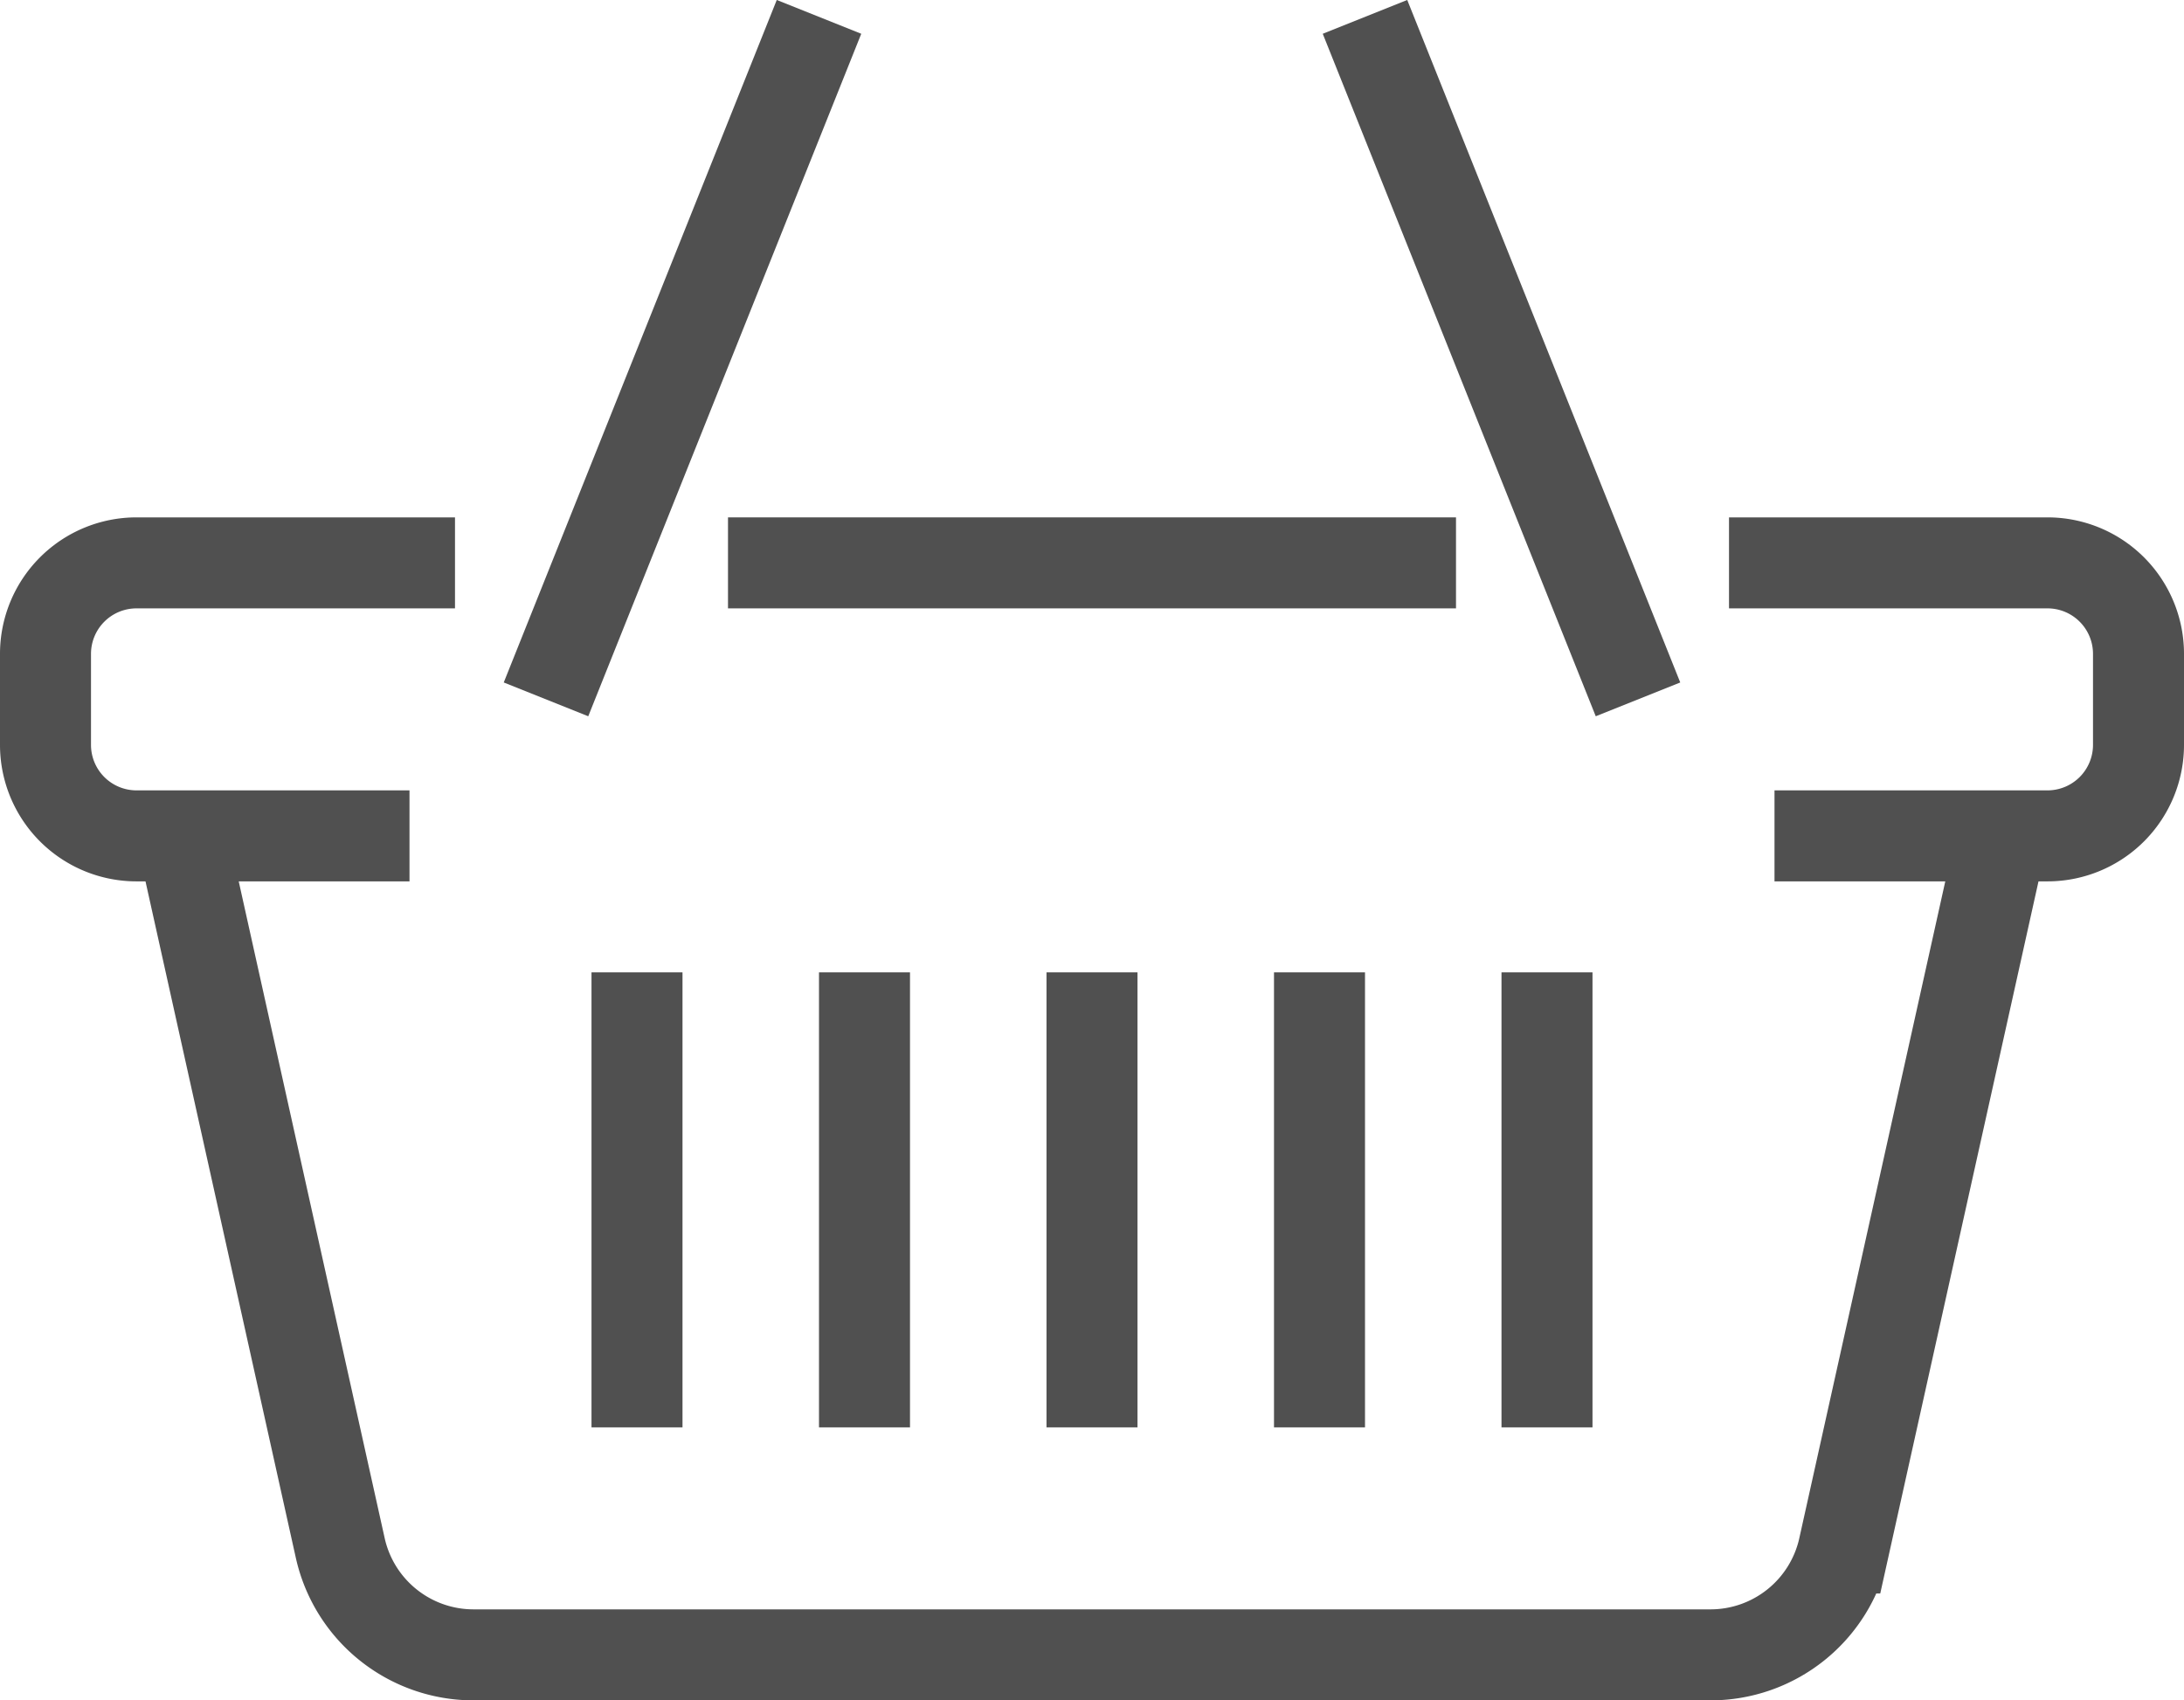 <svg xmlns="http://www.w3.org/2000/svg" width="48" height="37.371" viewBox="0 0 48 37.371"><g id="Group_9" data-name="Group 9" transform="translate(-128 -134.629)"><path id="Path_45" data-name="Path 45" d="M138,147h-7a2,2,0,0,0-2,2v2a2,2,0,0,0,2,2h6" fill="none" stroke="#505050" stroke-miterlimit="10" stroke-width="2"></path><line id="Line_33" data-name="Line 33" x1="16" transform="translate(144 147)" fill="none" stroke="#505050" stroke-miterlimit="10" stroke-width="2"></line><path id="Path_46" data-name="Path 46" d="M167,153h6a2,2,0,0,0,2-2v-2a2,2,0,0,0-2-2h-7" fill="none" stroke="#505050" stroke-miterlimit="10" stroke-width="2"></path><path id="Path_47" data-name="Path 47" d="M172,153l-3.478,15.651A3,3,0,0,1,165.593,171H138.406a3,3,0,0,1-2.928-2.349L132,153" fill="none" stroke="#505050" stroke-miterlimit="10" stroke-width="2"></path><line id="Line_34" data-name="Line 34" y2="10" transform="translate(142 156)" fill="none" stroke="#505050" stroke-miterlimit="10" stroke-width="2"></line><line id="Line_35" data-name="Line 35" y2="10" transform="translate(147 156)" fill="none" stroke="#505050" stroke-miterlimit="10" stroke-width="2"></line><line id="Line_36" data-name="Line 36" y2="10" transform="translate(152 156)" fill="none" stroke="#505050" stroke-miterlimit="10" stroke-width="2"></line><line id="Line_37" data-name="Line 37" y2="10" transform="translate(157 156)" fill="none" stroke="#505050" stroke-miterlimit="10" stroke-width="2"></line><line id="Line_38" data-name="Line 38" y2="10" transform="translate(162 156)" fill="none" stroke="#505050" stroke-miterlimit="10" stroke-width="2"></line><line id="Line_39" data-name="Line 39" x1="6" y2="15" transform="translate(140 135)" fill="none" stroke="#505050" stroke-miterlimit="10" stroke-width="2"></line><line id="Line_40" data-name="Line 40" x2="6" y2="15" transform="translate(158 135)" fill="none" stroke="#505050" stroke-miterlimit="10" stroke-width="2"></line></g></svg>